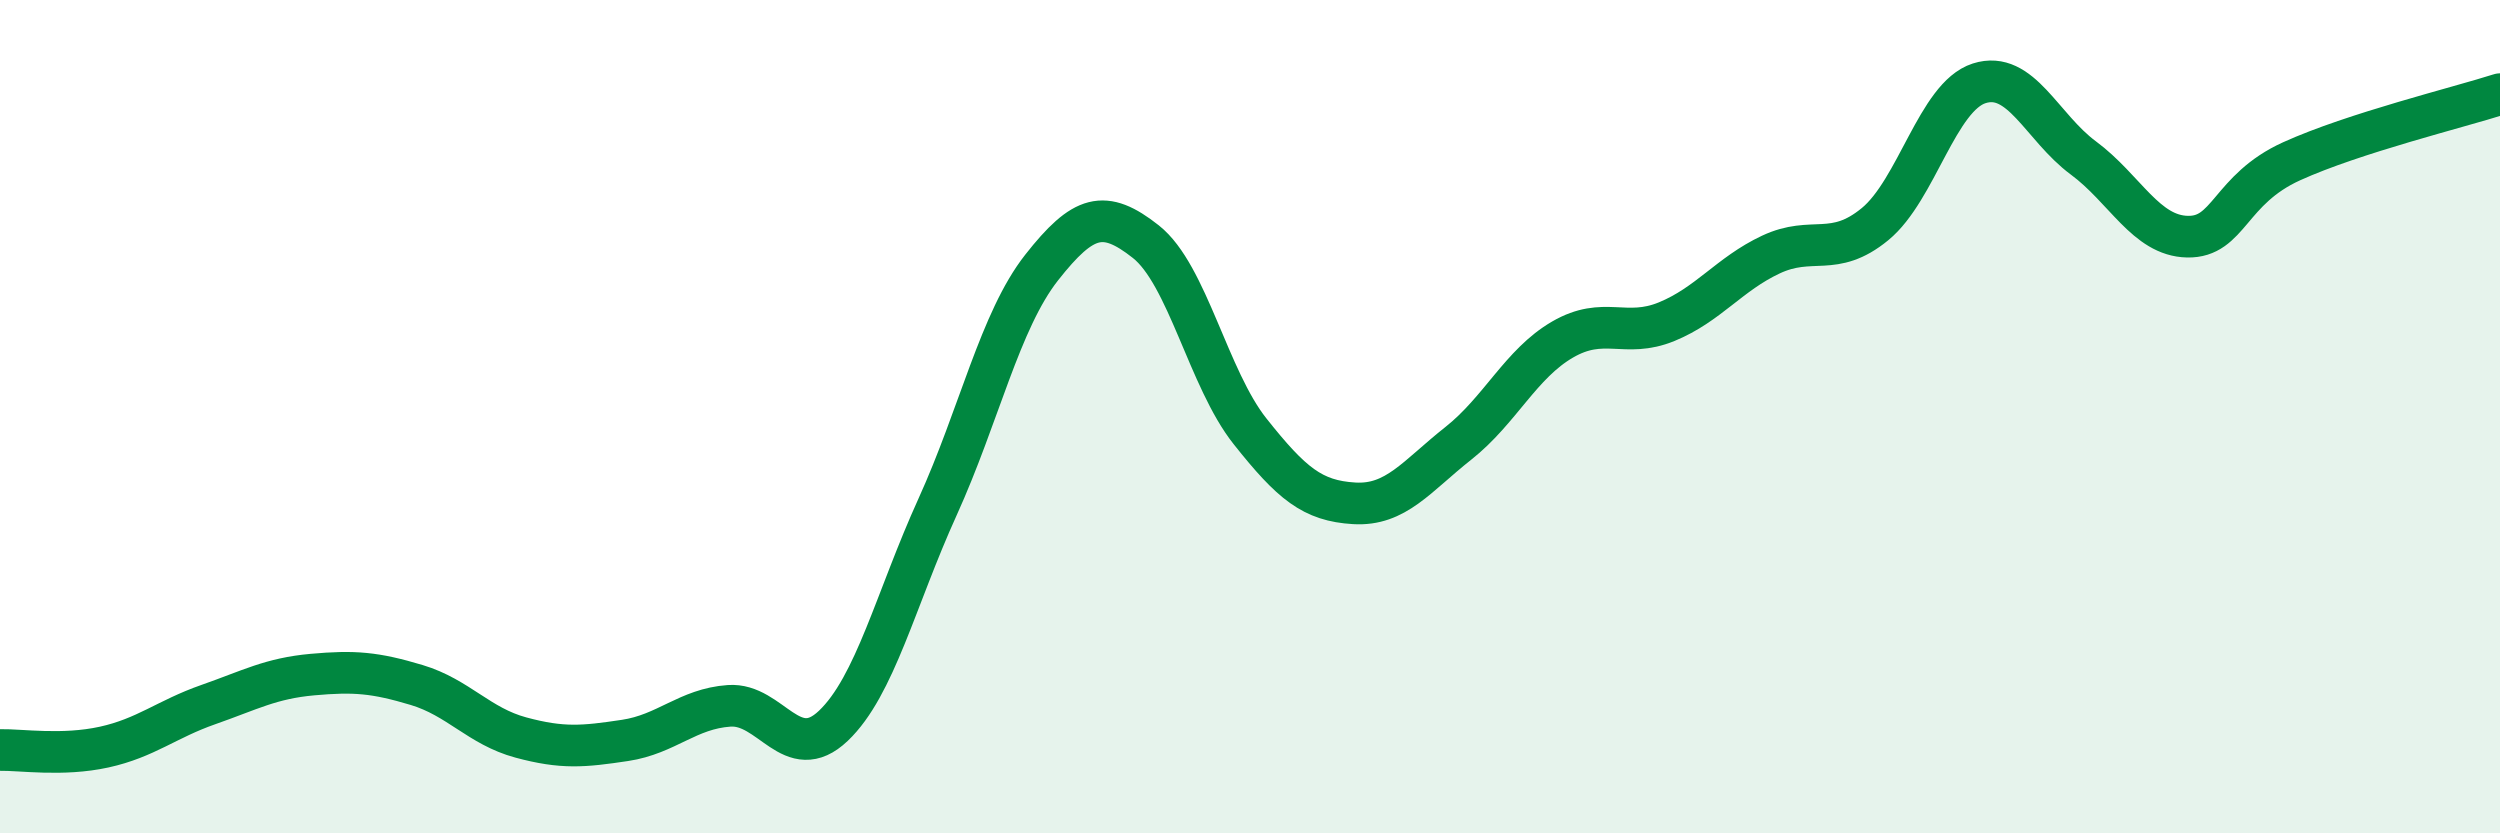 
    <svg width="60" height="20" viewBox="0 0 60 20" xmlns="http://www.w3.org/2000/svg">
      <path
        d="M 0,18 C 0.5,17.99 1.5,18.15 2.5,17.93 C 3.5,17.71 4,17.26 5,16.91 C 6,16.56 6.5,16.28 7.5,16.19 C 8.5,16.1 9,16.14 10,16.44 C 11,16.74 11.5,17.43 12.5,17.7 C 13.5,17.97 14,17.92 15,17.77 C 16,17.62 16.5,17.01 17.5,16.94 C 18.5,16.87 19,18.37 20,17.42 C 21,16.47 21.5,14.37 22.5,12.17 C 23.5,9.97 24,7.69 25,6.42 C 26,5.15 26.5,5.01 27.5,5.8 C 28.5,6.59 29,9.09 30,10.35 C 31,11.61 31.5,12.02 32.5,12.08 C 33.5,12.14 34,11.43 35,10.64 C 36,9.85 36.5,8.73 37.5,8.15 C 38.5,7.57 39,8.13 40,7.72 C 41,7.31 41.5,6.58 42.5,6.11 C 43.5,5.64 44,6.2 45,5.38 C 46,4.56 46.5,2.32 47.5,2 C 48.5,1.68 49,3.05 50,3.79 C 51,4.53 51.5,5.66 52.5,5.68 C 53.5,5.7 53.5,4.55 55,3.87 C 56.5,3.19 59,2.58 60,2.26L60 20L0 20Z"
        fill="#008740"
        opacity="0.1"
        stroke-linecap="round"
        stroke-linejoin="round"
      />
      <path
        d="M 0,18 C 0.5,17.99 1.5,18.15 2.5,17.93 C 3.5,17.71 4,17.26 5,16.91 C 6,16.56 6.5,16.28 7.5,16.19 C 8.5,16.1 9,16.14 10,16.44 C 11,16.74 11.5,17.43 12.5,17.7 C 13.5,17.97 14,17.92 15,17.77 C 16,17.62 16.5,17.01 17.5,16.94 C 18.5,16.87 19,18.37 20,17.42 C 21,16.47 21.5,14.37 22.5,12.17 C 23.5,9.97 24,7.69 25,6.42 C 26,5.15 26.5,5.01 27.5,5.8 C 28.5,6.59 29,9.09 30,10.35 C 31,11.61 31.5,12.02 32.5,12.08 C 33.5,12.14 34,11.43 35,10.64 C 36,9.85 36.5,8.73 37.5,8.15 C 38.5,7.57 39,8.13 40,7.72 C 41,7.31 41.5,6.58 42.5,6.11 C 43.5,5.64 44,6.2 45,5.38 C 46,4.56 46.5,2.32 47.5,2 C 48.5,1.68 49,3.05 50,3.79 C 51,4.53 51.5,5.66 52.5,5.68 C 53.5,5.7 53.5,4.55 55,3.87 C 56.5,3.19 59,2.58 60,2.26"
        stroke="#008740"
        stroke-width="1"
        fill="none"
        stroke-linecap="round"
        stroke-linejoin="round"
      />
    </svg>
  